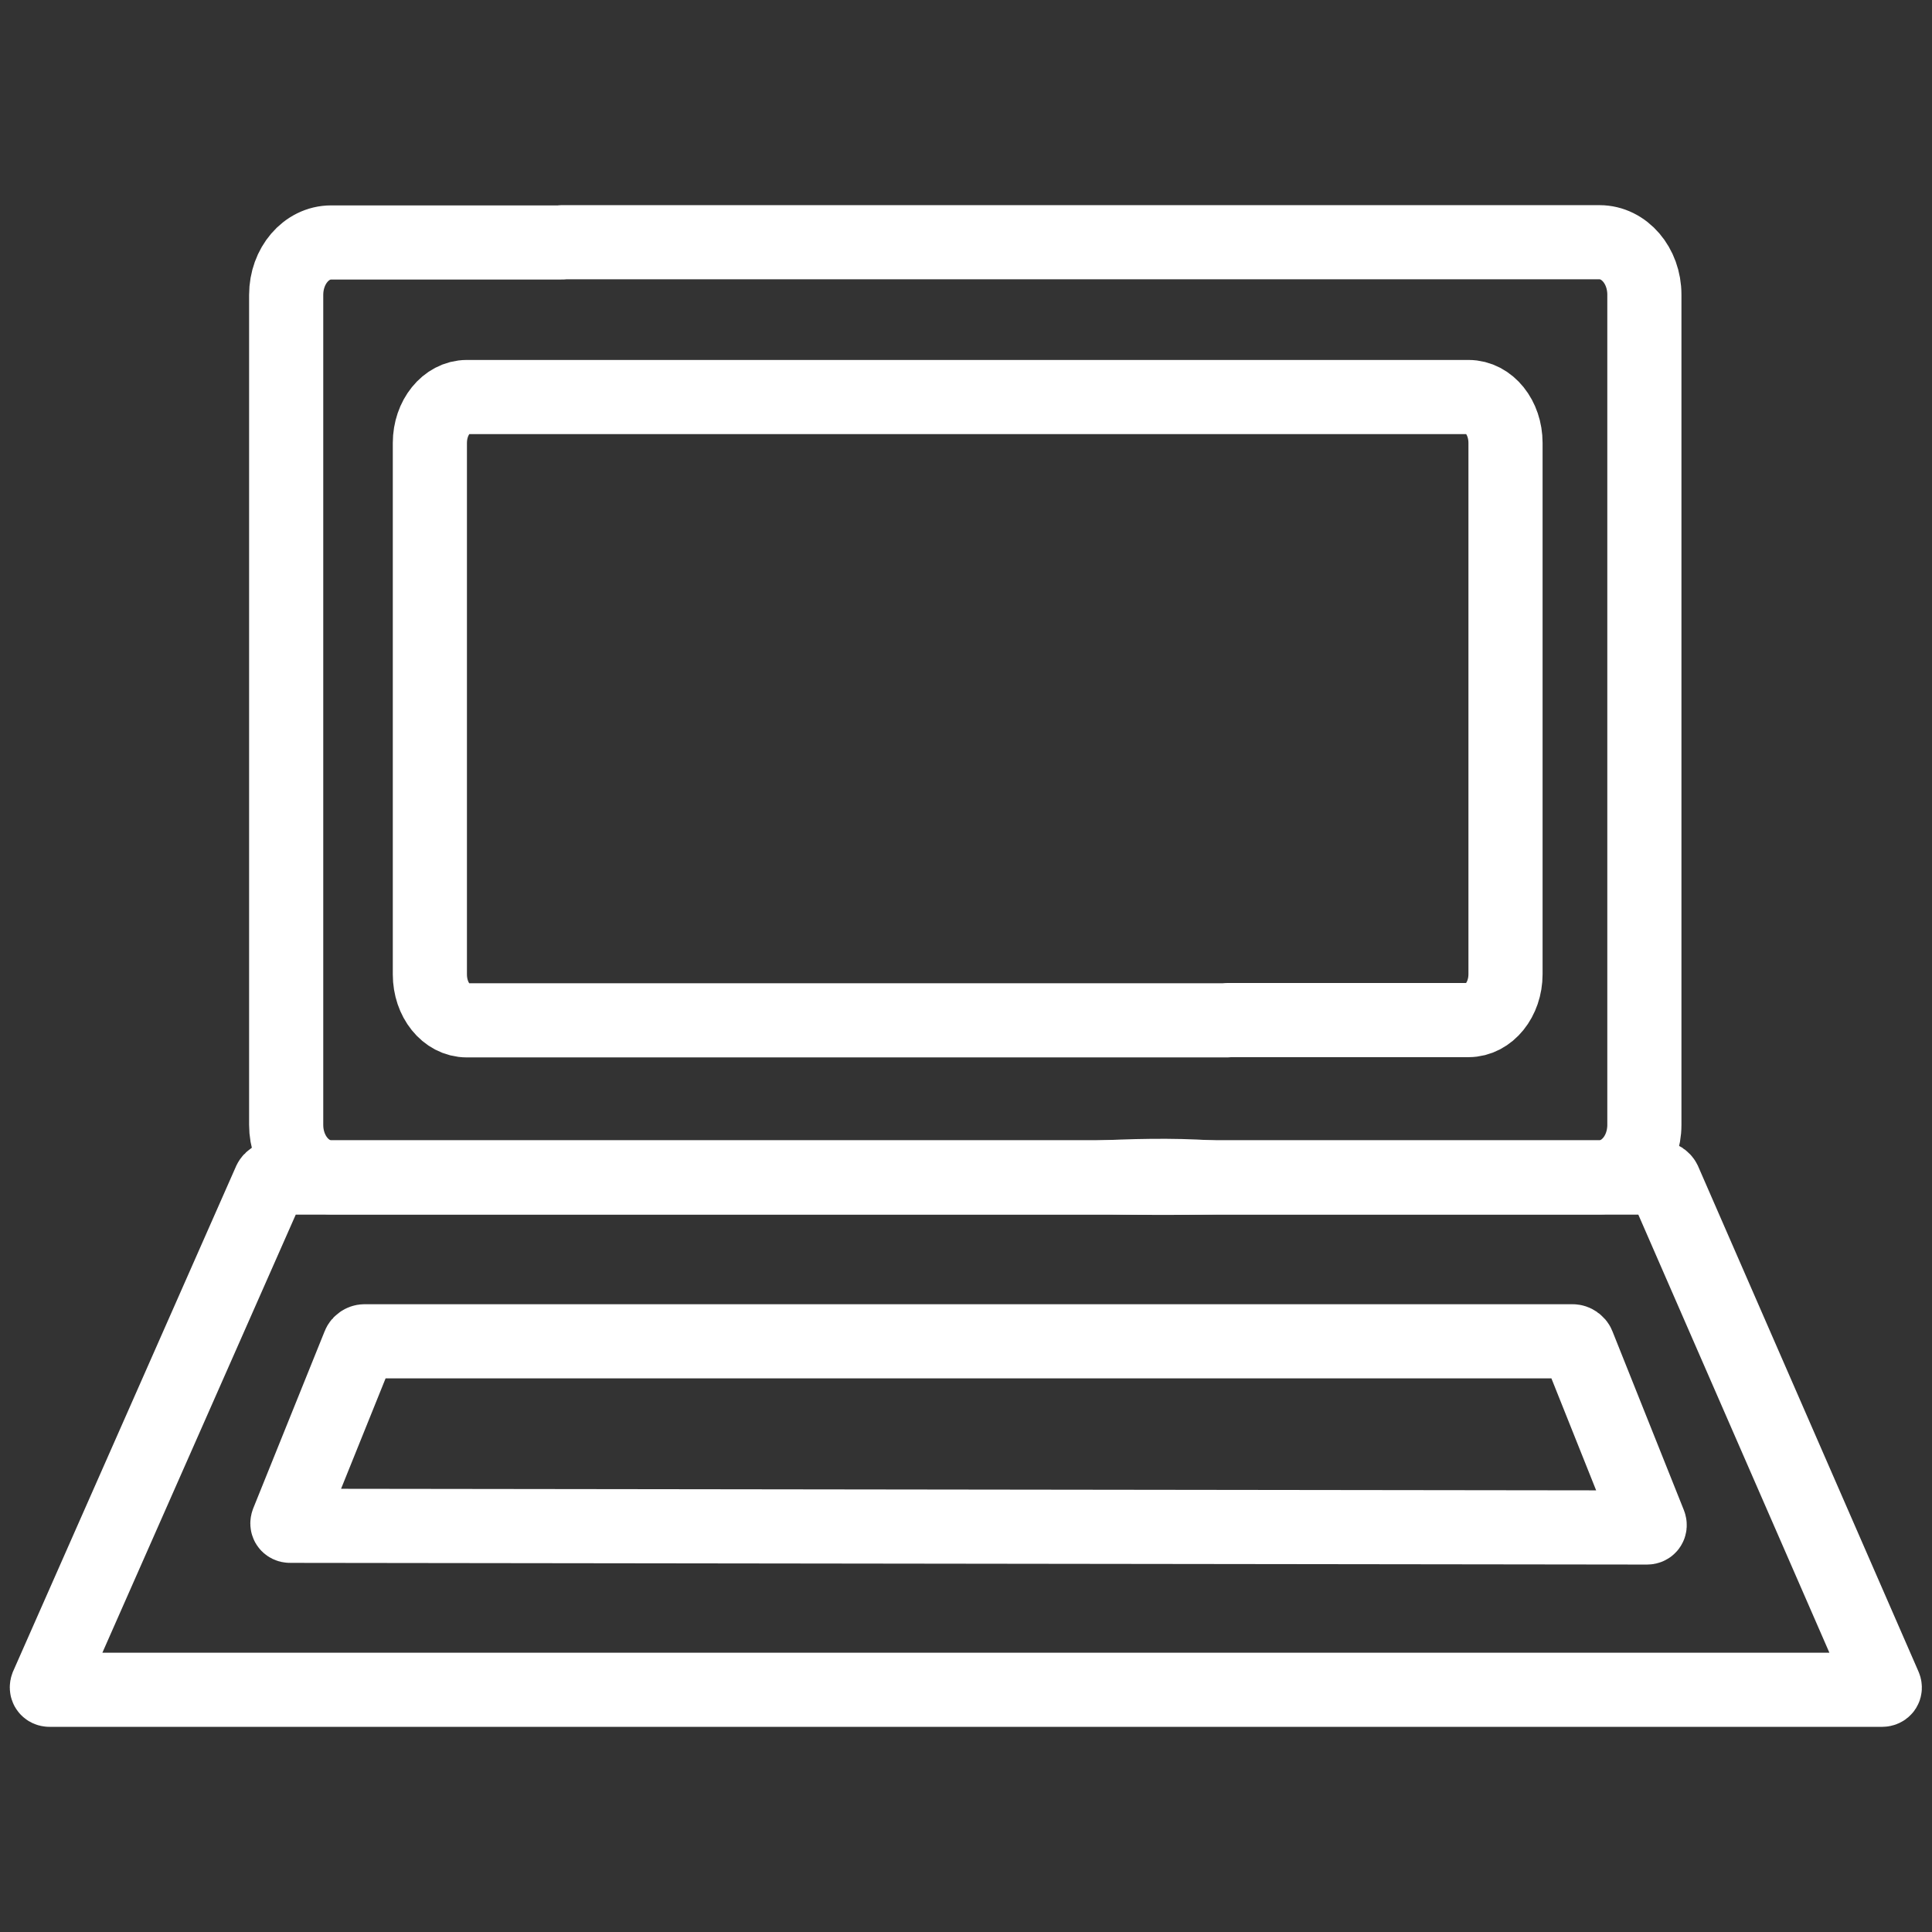 <?xml version="1.0" encoding="UTF-8"?>
<svg xmlns="http://www.w3.org/2000/svg" id="Layer_1" viewBox="0 0 80 80">
  <rect x="0" y="0" width="80" height="80" fill="#333333" stroke="none"/>
  <defs>
    <style>.cls-1{fill:#fff;}.cls-2{fill:none;stroke:#fff;stroke-linecap:round;stroke-miterlimit:10;stroke-width:3.07px;}</style>
  </defs>
  <path class="cls-2" d="M23.27,10.03h42.96c1.03,0,1.86,.97,1.86,2.17V46.58c0,1.2-.83,2.17-1.86,2.17H13.71c-1.03,0-1.86-.97-1.86-2.17V12.21c0-1.2,.83-2.17,1.86-2.17h9.57"></path>
  <path class="cls-2" d="M60.17,69.97H2.05c-.09,0-.13-.07-.1-.15l9.23-20.91c.04-.08,.14-.15,.23-.15h57.27c.09,0,.19,.07,.23,.15l9.12,20.91c.04,.08,0,.15-.1,.15h-17.78"></path>
  <path class="cls-2" d="M25.4,55.54h39.72c.09,0,.19,.07,.22,.15l2.96,7.41c.03,.08-.01,.15-.1,.15l-56.19-.07c-.09,0-.13-.07-.1-.15l2.96-7.34c.03-.08,.13-.15,.22-.15h10.31"></path>
  <path class="cls-2" d="M50.8,42.25H19.33c-.85,0-1.53-.85-1.53-1.9V18.34c0-1.05,.69-1.9,1.53-1.9H60.81c.85,0,1.53,.85,1.53,1.9v22c0,1.05-.69,1.9-1.53,1.9h-10.01"></path>
  <path class="cls-1" d="M19.75,48.6c5.85-.42,14.35-.81,20.3-1.07,3.38-.13,6.77-.53,10.15-.31,3.38,.21,6.77,.53,10.15,1.38,.08,.02,.14,.11,.11,.19-6.62,1.93-13.6,1.63-20.41,1.19-5.97-.26-14.42-.65-20.3-1.07-.18,0-.19-.3,0-.31h0Z"></path>
</svg>
